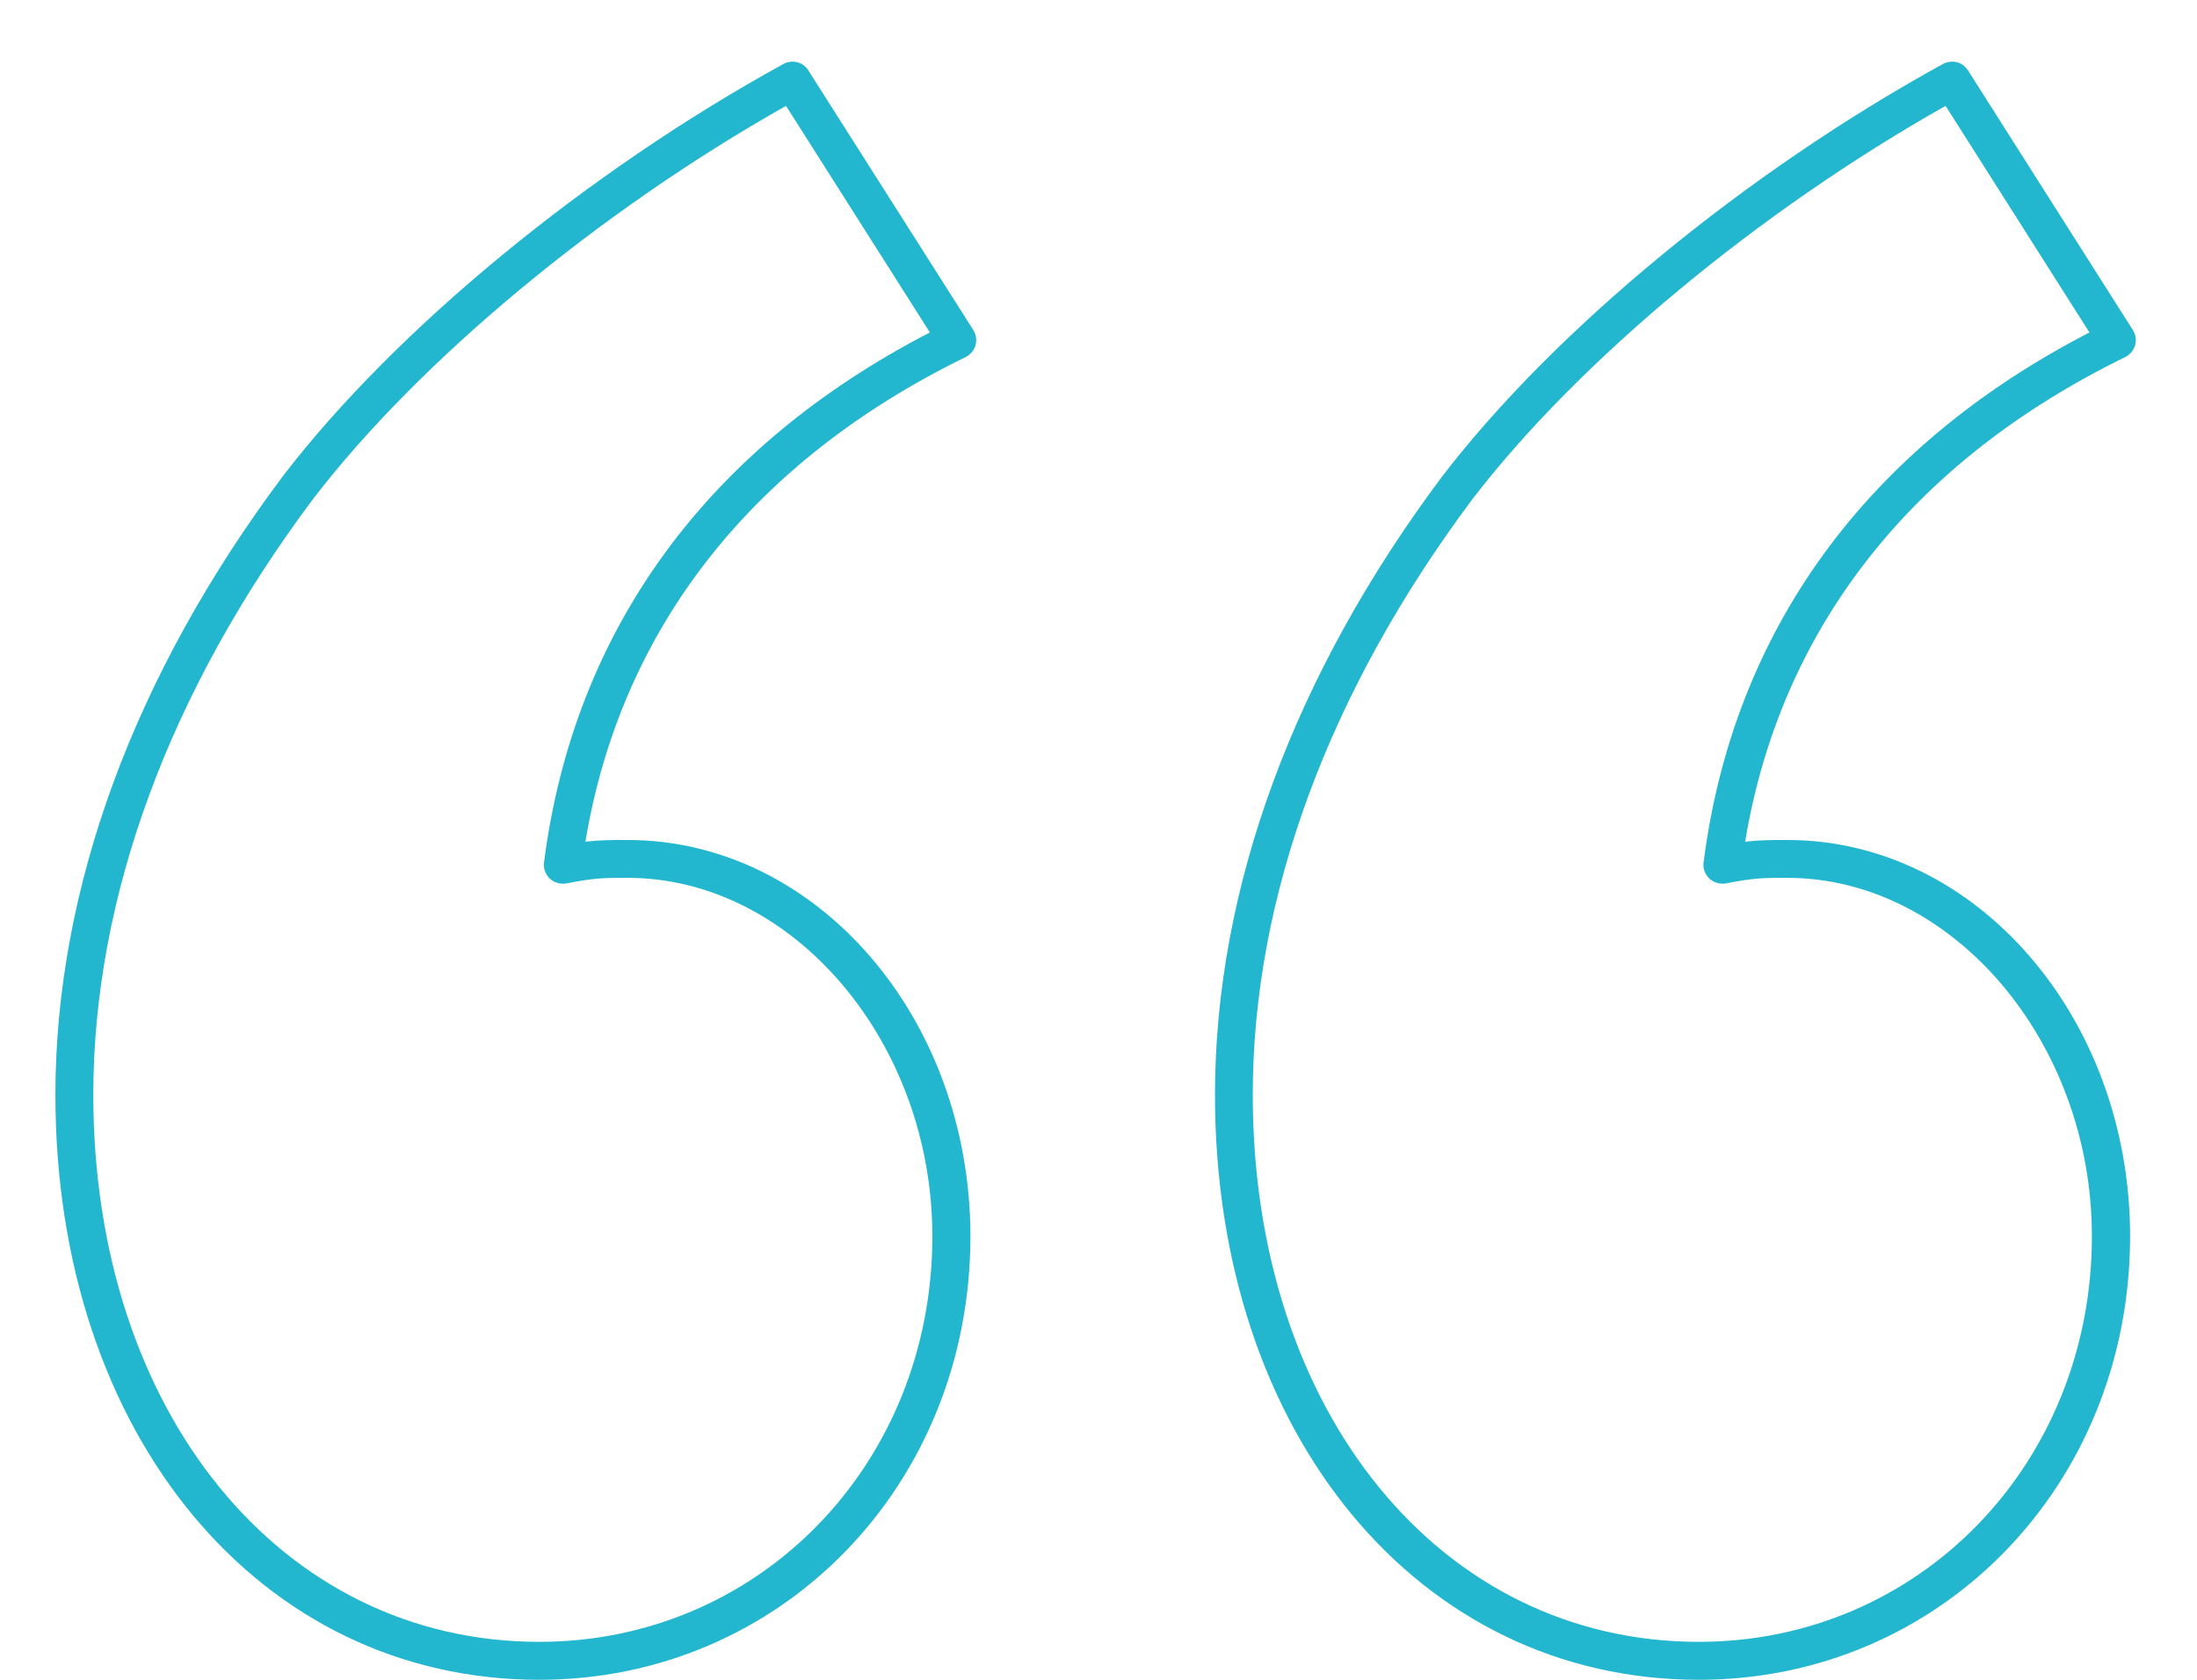 <?xml version="1.0" encoding="utf-8"?>
<!-- Generator: Adobe Illustrator 16.0.0, SVG Export Plug-In . SVG Version: 6.00 Build 0)  -->
<!DOCTYPE svg PUBLIC "-//W3C//DTD SVG 1.1//EN" "http://www.w3.org/Graphics/SVG/1.1/DTD/svg11.dtd">
<svg version="1.1" id="Capa_1" xmlns="http://www.w3.org/2000/svg" xmlns:xlink="http://www.w3.org/1999/xlink" x="0px" y="0px"
	 width="51px" height="39px" viewBox="0 0 51 39" enable-background="new 0 0 51 39" xml:space="preserve">
<path fill="#23B7CF" d="M39.436,39c-6.508,0-11.232-5.71-11.232-13.581c0-4.784,1.824-9.751,5.279-14.365
	c2.611-3.403,7.061-7.065,11.617-9.567c0.209-0.113,0.461-0.05,0.586,0.15l3.822,6.02c0.07,0.107,0.09,0.236,0.055,0.359
	c-0.035,0.121-0.117,0.218-0.23,0.275c-4.963,2.424-8.004,6.308-8.822,11.251c0.346-0.04,0.605-0.04,0.977-0.04
	c4.387,0,7.959,4.127,7.959,9.2C49.445,34.479,45.047,39,39.436,39 M45.164,2.458c-4.328,2.441-8.512,5.912-10.979,9.125
	c-3.338,4.459-5.104,9.245-5.104,13.835c0,7.359,4.357,12.701,10.354,12.701c5.117,0,9.125-4.136,9.125-9.418
	c0-4.511-3.238-8.32-7.074-8.32c-0.533,0-0.775,0-1.418,0.129c-0.139,0.023-0.281-0.015-0.385-0.109
	c-0.105-0.1-0.156-0.238-0.137-0.378c0.689-5.387,3.781-9.632,8.957-12.304L45.164,2.458z"/>
<path fill="#23B7CF" d="M12.518,39C6.01,39,1.286,33.29,1.286,25.419c0-4.784,1.825-9.749,5.281-14.365
	c2.608-3.403,7.06-7.065,11.616-9.567c0.208-0.113,0.461-0.05,0.583,0.15l3.825,6.02c0.068,0.107,0.087,0.236,0.055,0.359
	c-0.037,0.121-0.118,0.218-0.232,0.275c-4.962,2.424-8.005,6.308-8.824,11.251c0.347-0.04,0.607-0.04,0.978-0.04
	c4.387,0,7.959,4.127,7.959,9.2C22.528,34.479,18.129,39,12.518,39 M18.246,2.458C13.917,4.899,9.735,8.37,7.269,11.583
	c-3.337,4.459-5.103,9.247-5.103,13.835c0,7.359,4.354,12.701,10.352,12.701c5.117,0,9.125-4.136,9.125-9.418
	c0-4.511-3.239-8.32-7.075-8.32c-0.533,0-0.775,0-1.417,0.129c-0.141,0.023-0.284-0.015-0.386-0.109
	c-0.104-0.1-0.156-0.238-0.136-0.378c0.688-5.387,3.782-9.632,8.957-12.304L18.246,2.458z"/>
</svg>
